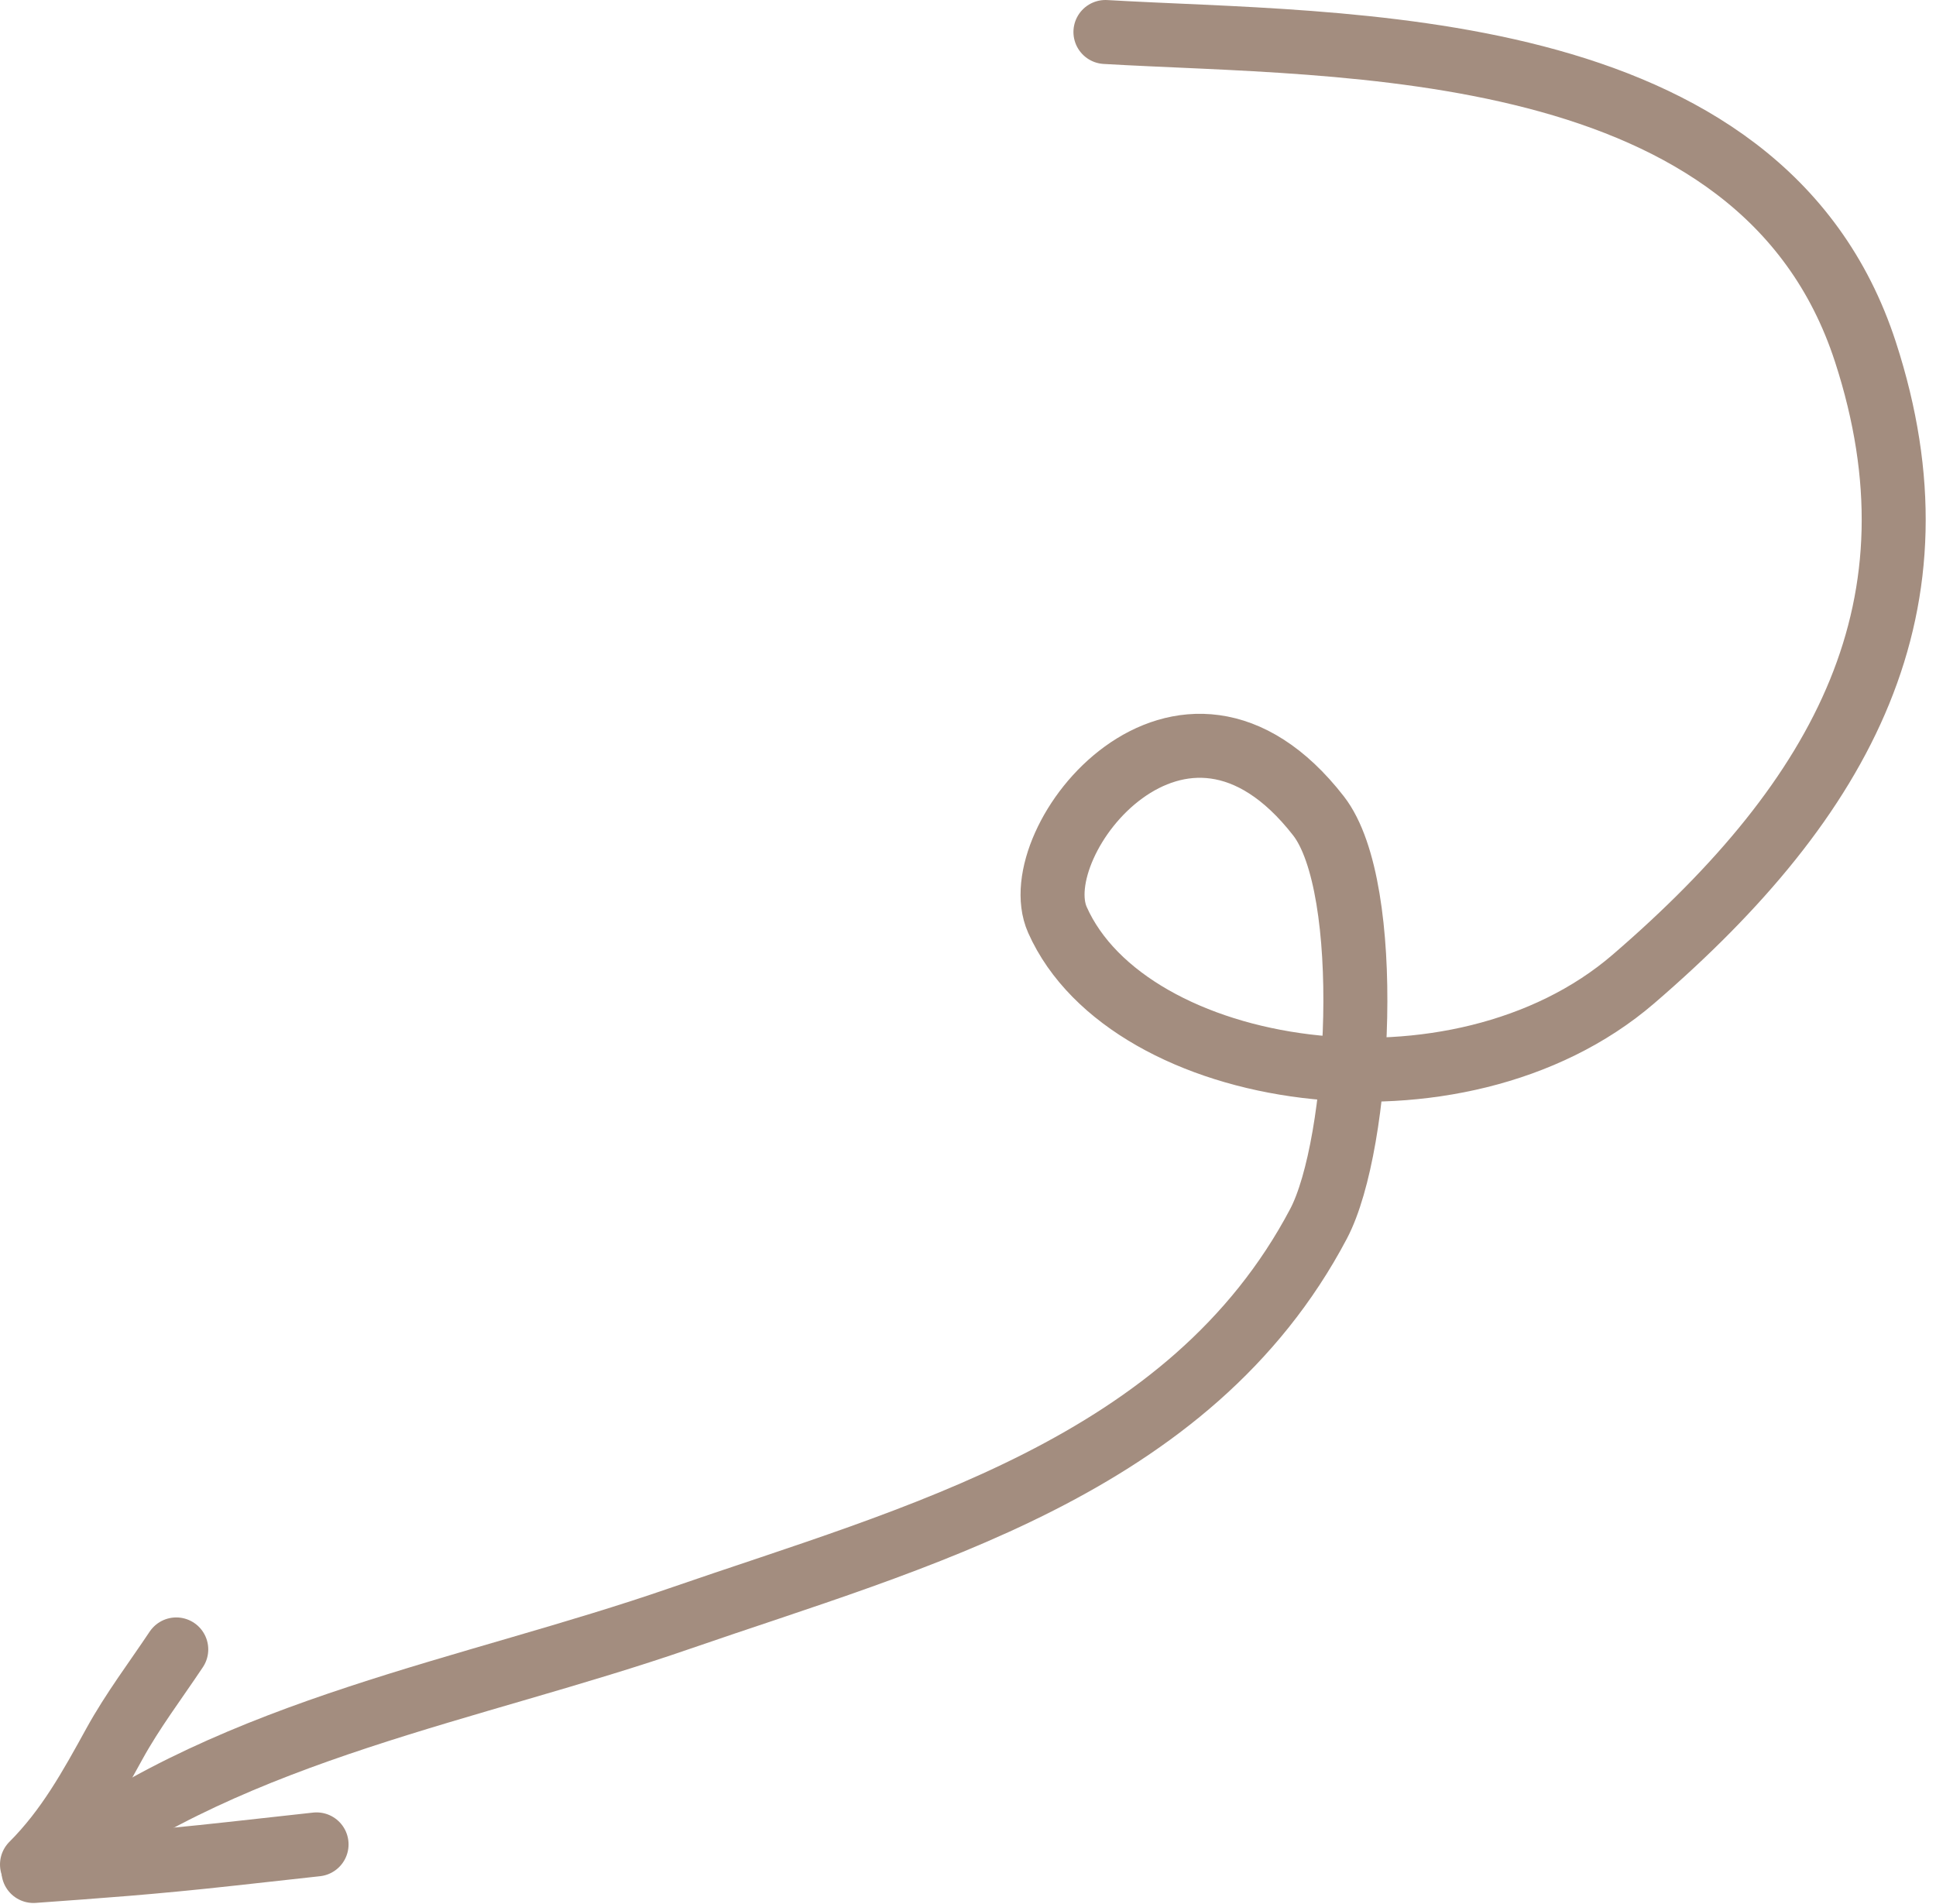 <?xml version="1.0" encoding="UTF-8"?> <svg xmlns="http://www.w3.org/2000/svg" width="121" height="119" viewBox="0 0 121 119" fill="none"> <path d="M69.09 2C83.885 2.87 110.09 2 116.59 22C121.716 37.772 115.326 49.799 102.09 61.196C91.09 70.668 70.527 67.483 66.09 57.5C63.907 52.589 73.851 40 82.407 51C85.893 55.483 85.035 71.52 82.407 76.5C74.373 91.722 57.146 96.093 42.507 101.161C29.425 105.689 14.88 108.021 3.652 116.442" stroke="#A38D7F" stroke-width="4" stroke-linecap="round"></path> <path d="M2 116.545C4.235 114.31 5.661 111.71 7.155 108.995C8.288 106.936 9.717 105.052 11.016 103.103" stroke="#A38D7F" stroke-width="4" stroke-linecap="round"></path> <path d="M2.09 116.952C6.164 116.654 9.349 116.443 14.505 115.873C16.803 115.619 18.161 115.469 19.785 115.29" stroke="#A38D7F" stroke-width="4" stroke-linecap="round"></path> </svg> 